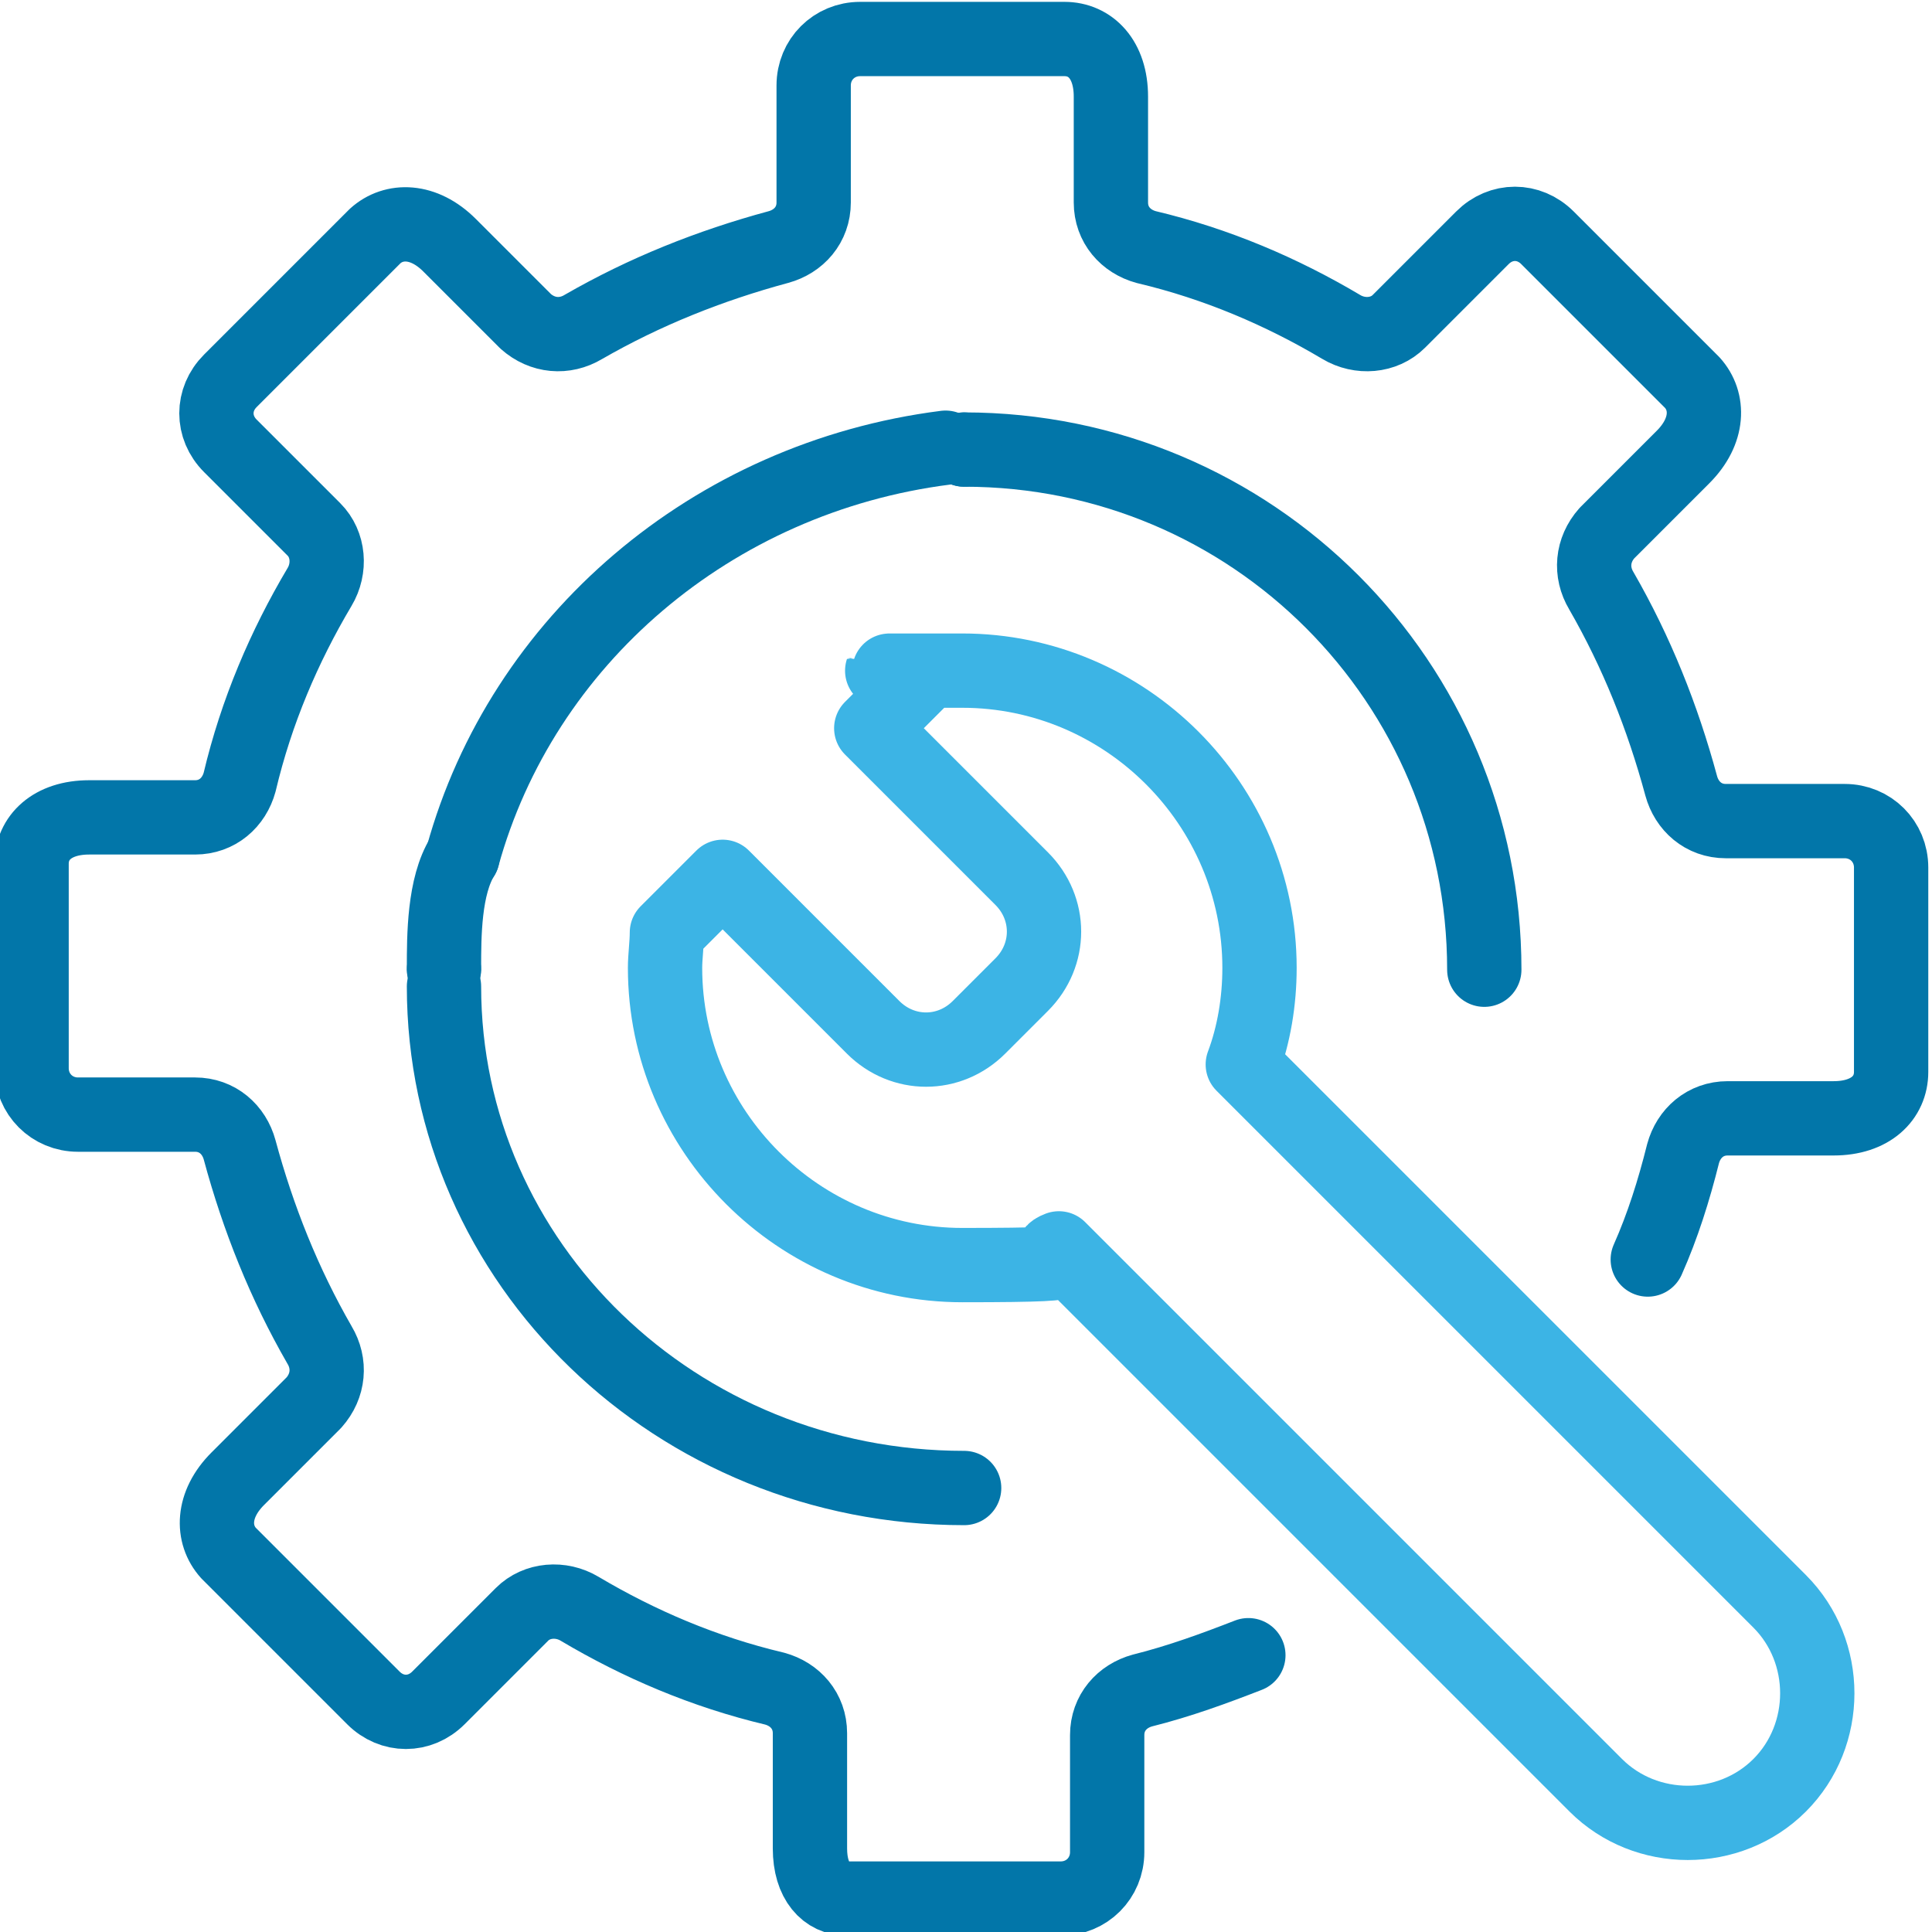 <?xml version="1.0" encoding="UTF-8"?> <svg xmlns="http://www.w3.org/2000/svg" width="104" height="104" id="Layer_1" version="1.1" viewBox="0 0 104 104"><defs><style> .st0 { stroke: #0276a9; } .st0, .st1 { fill: none; stroke-linecap: round; stroke-linejoin: round; stroke-width: 4px; } .st1 { stroke: #3cb4e5; } .st2 { fill: #0276a9; } </style></defs><path class="st1" d="M95.8,86.2l-28.9-28.9c.6-1.6.9-3.4.9-5.2,0-8.8-7.2-16-16-16s-1.3,0-1.9.1l-3,3,8.1,8.1c1.6,1.6,1.6,4.1,0,5.7l-2.3,2.3c-1.6,1.6-4.1,1.6-5.7,0l-8.1-8.1-3,3c0,.6-.1,1.3-.1,1.9,0,8.8,7.2,16,16,16s3.6-.3,5.2-.9l28.9,28.9c2.7,2.7,7.2,2.7,9.9,0,2.7-2.7,2.7-7.2,0-9.9h0Z"></path><path class="st0" d="M88.7,67.8c.8-1.8,1.4-3.7,1.9-5.7.3-1.1,1.2-1.9,2.4-1.9h5.7c2,0,3.1-1.1,3.1-2.5v-11c0-1.4-1.1-2.5-2.5-2.5h-6.4c-1.2,0-2.1-.8-2.4-1.9-1-3.7-2.4-7.2-4.3-10.5-.6-1-.5-2.2.3-3.1l4.1-4.1c1.4-1.4,1.4-3,.5-4l-7.8-7.8c-1-1-2.5-1-3.5,0l-4.5,4.5c-.8.8-2.1.9-3.1.3-3.2-1.9-6.7-3.4-10.5-4.3-1.1-.3-1.9-1.2-1.9-2.4v-5.7c0-2-1.1-3.1-2.5-3.1h-11c-1.4,0-2.5,1.1-2.5,2.5v6.3c0,1.2-.8,2.1-1.9,2.4-3.7,1-7.2,2.4-10.5,4.3-1,.6-2.2.5-3.1-.3l-4.1-4.1c-1.4-1.4-3-1.4-4-.5l-7.8,7.8c-1,1-1,2.5,0,3.5l4.5,4.5c.8.8.9,2.1.3,3.1-1.9,3.2-3.4,6.7-4.3,10.5-.3,1.1-1.2,1.9-2.4,1.9h-5.7c-2,0-3.1,1.1-3.1,2.5v11c0,1.4,1.1,2.5,2.5,2.5h6.3c1.2,0,2.1.8,2.4,1.9,1,3.7,2.4,7.2,4.3,10.5.6,1,.5,2.2-.3,3.1l-4.1,4.1c-1.4,1.4-1.4,3-.5,4l7.8,7.8c1,1,2.5,1,3.5,0l4.5-4.5c.8-.8,2.1-.9,3.1-.3,3.2,1.9,6.7,3.4,10.5,4.3,1.1.3,1.9,1.2,1.9,2.4v6.2c0,1.8.9,2.7,2,2.7h11.5c1.4,0,2.5-1.1,2.5-2.5v-6.3c0-1.2.8-2.1,1.9-2.4,2-.5,3.9-1.2,5.7-1.9"></path><path class="st0" d="M23.9,53.1c0,14.9,12.5,27,28,27"></path><path class="st0" d="M79.9,52.2c0-15.5-12.5-28-28-28"></path><circle class="st2" cx="23.9" cy="52.2" r="2"></circle><path class="st0" d="M23.9,52.1c0-1.7,0-4.4,1-6"></path><path class="st0" d="M24.9,46.1c3.2-11.6,13.4-20.4,26-22"></path><circle class="st2" cx="51.9" cy="24.2" r="2"></circle></svg> 